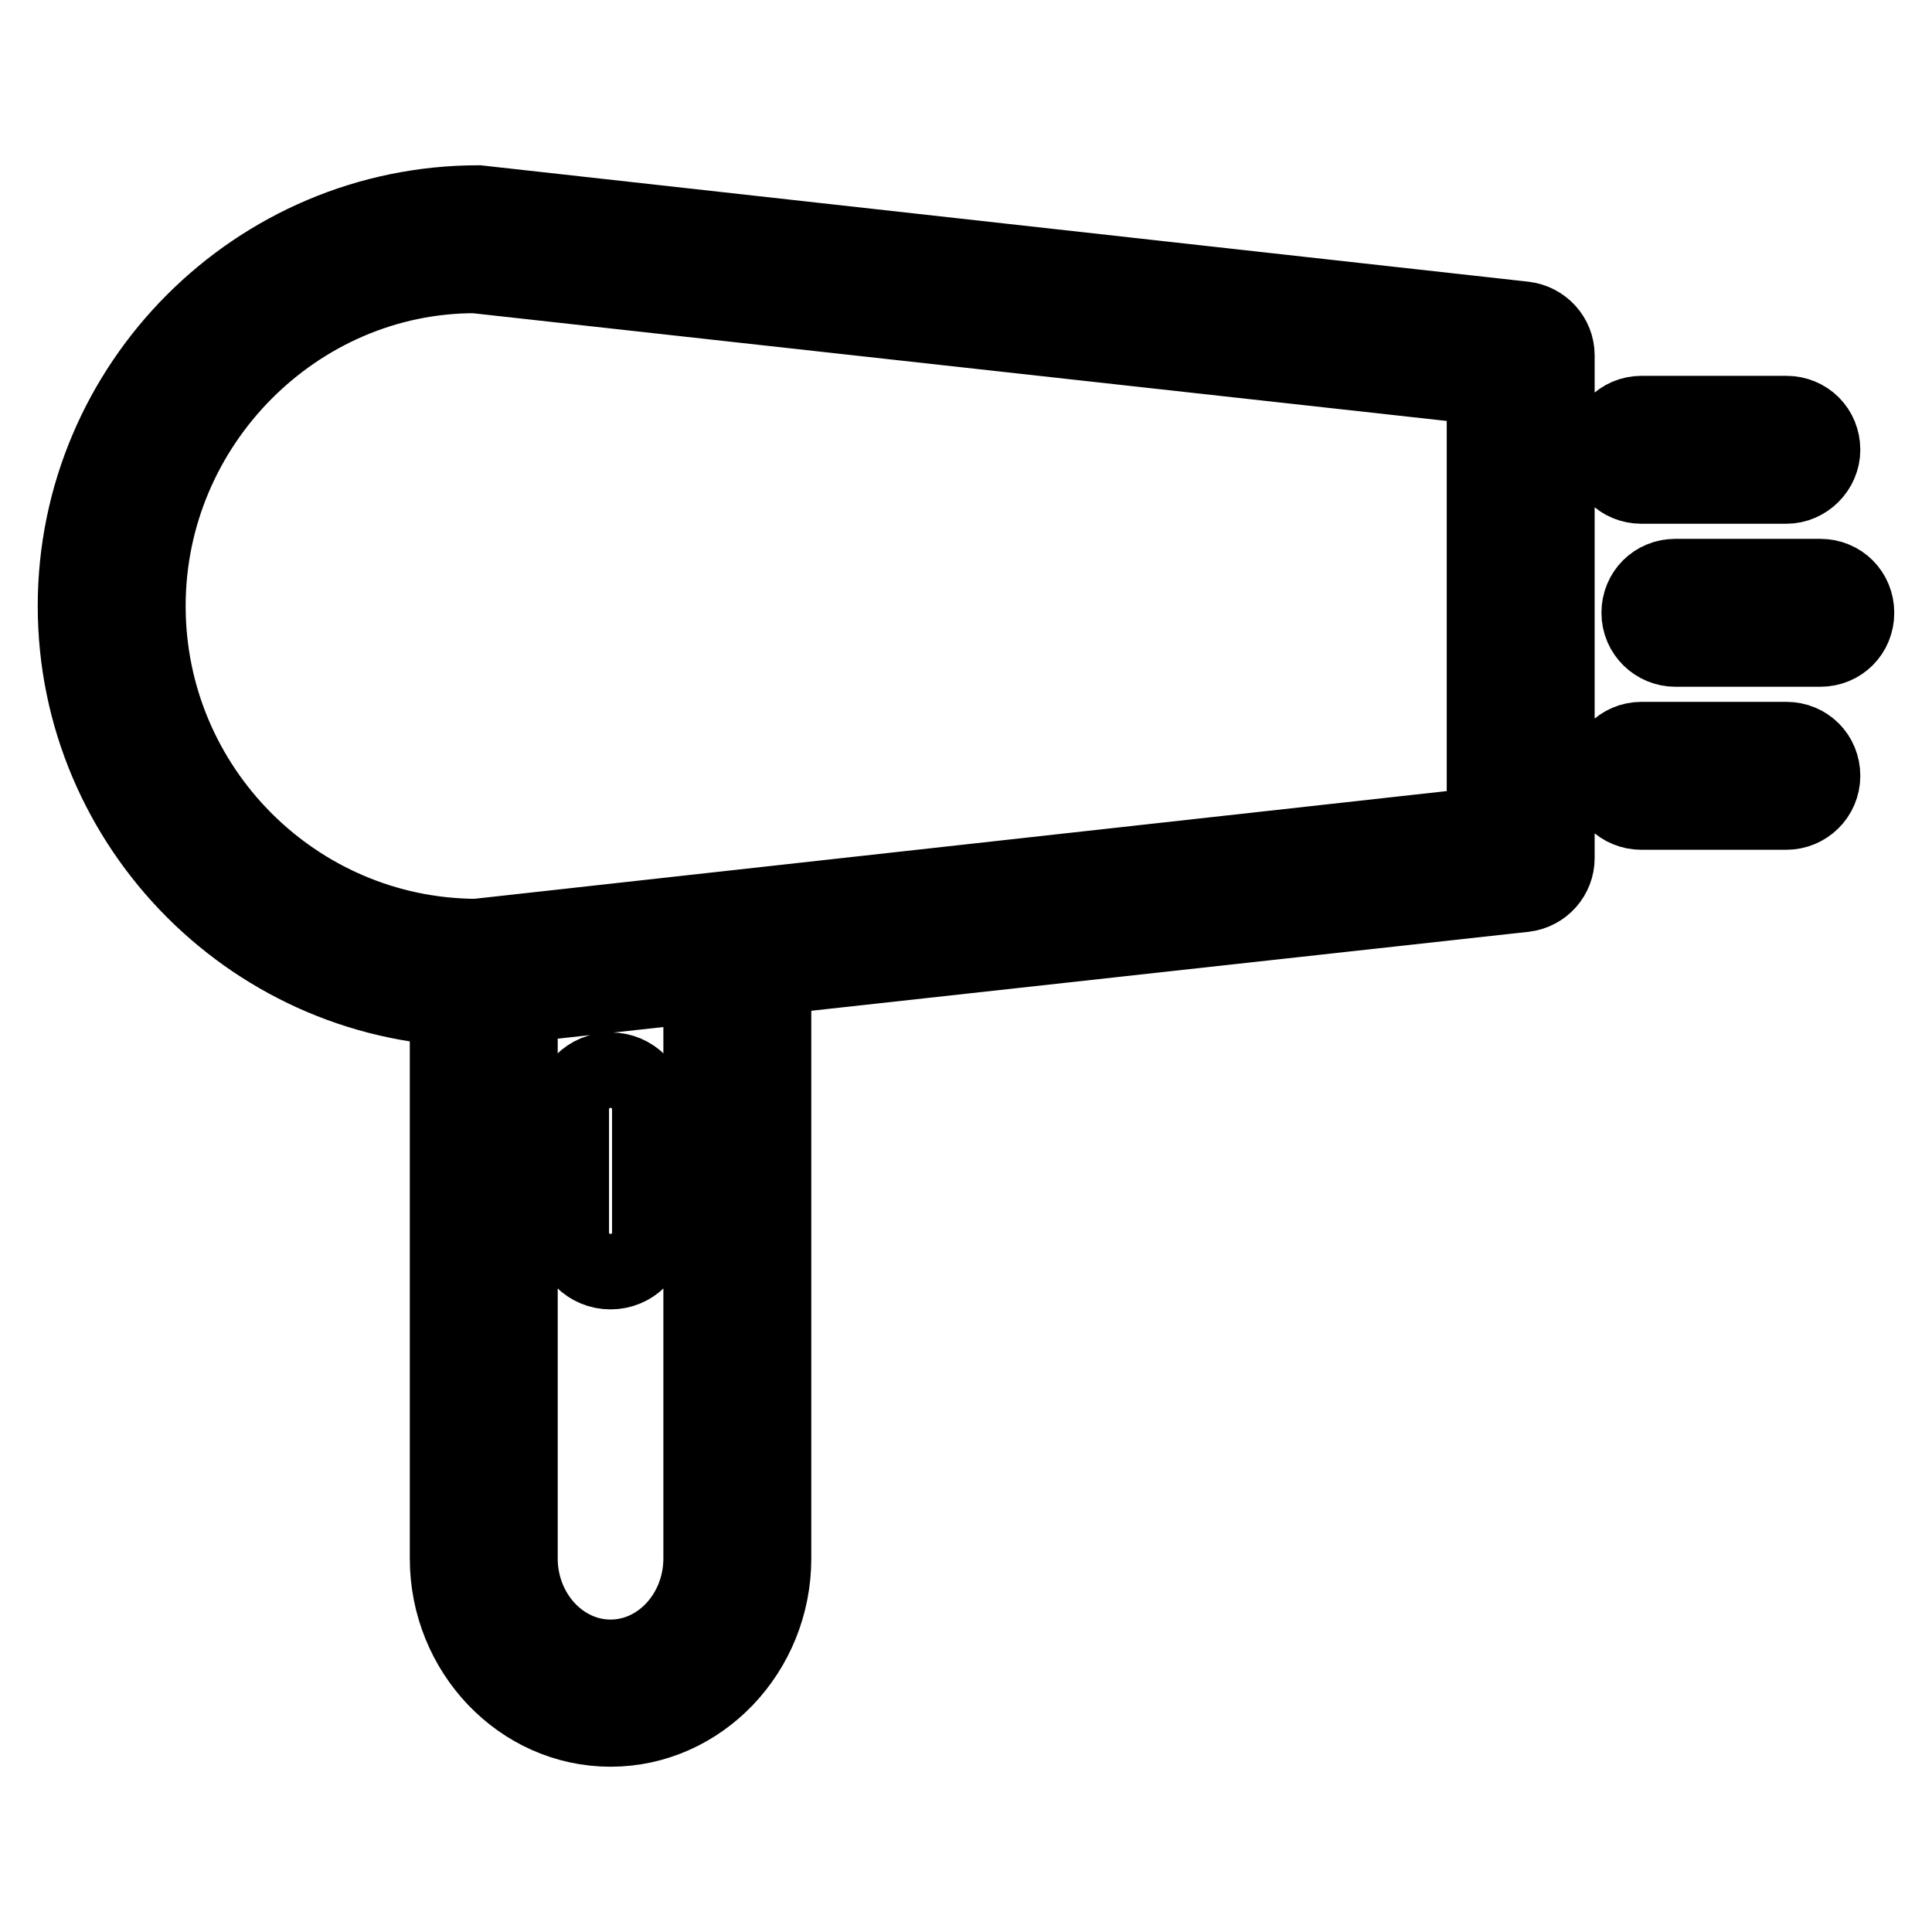 <?xml version="1.0" encoding="utf-8"?>
<!-- Svg Vector Icons : http://www.onlinewebfonts.com/icon -->
<!DOCTYPE svg PUBLIC "-//W3C//DTD SVG 1.1//EN" "http://www.w3.org/Graphics/SVG/1.1/DTD/svg11.dtd">
<svg version="1.1" xmlns="http://www.w3.org/2000/svg" xmlns:xlink="http://www.w3.org/1999/xlink" x="0px" y="0px" viewBox="0 0 256 256" enable-background="new 0 0 256 256" xml:space="preserve">
<g> <path stroke-width="10" fill-opacity="0" stroke="#000000"  d="M63.4,133.7c-29.4,0-53.4-24-53.4-53.4c0-29.4,24-53.4,53.4-53.4L202,42.3c2.4,0.3,4.3,2.3,4.3,4.8v66.6 c0,2.4-1.8,4.5-4.3,4.8L63.9,133.7C63.7,133.7,63.6,133.7,63.4,133.7z M62.9,36.5c-23.6,0-43.3,19.7-43.3,43.8 c0,24.1,19.5,43.7,43.5,43.8l133.6-14.8v-58L62.9,36.5z M236.7,64.4h-19.2c-2.7,0-4.8-2.1-4.8-4.8c0-2.6,2.1-4.8,4.8-4.8h19.2 c2.7,0,4.8,2.1,4.8,4.8C241.5,62.2,239.3,64.4,236.7,64.4z M241.2,86H222c-2.6,0-4.8-2.1-4.8-4.8s2.1-4.8,4.8-4.8h19.2 c2.7,0,4.8,2.1,4.8,4.8S243.9,86,241.2,86z M236.7,107.6h-19.2c-2.7,0-4.8-2.1-4.8-4.8c0-2.6,2.1-4.8,4.8-4.8h19.2 c2.7,0,4.8,2.1,4.8,4.8S239.3,107.6,236.7,107.6z M80.9,229.1c-11.9,0-21.6-10.2-21.6-22.6v-77.3c0-2.6,2.1-4.8,4.8-4.8 c2.7,0,4.8,2.1,4.8,4.8v77.3c0,7.2,5.4,13.1,12,13.1s12-5.9,12-13.1v-81.3c0-2.6,2.1-4.8,4.8-4.8c2.7,0,4.8,2.1,4.8,4.8v81.3 C102.5,218.9,92.8,229.1,80.9,229.1z M86.1,163.3c0,2.9-2.3,5.2-5.2,5.2l0,0c-2.9,0-5.2-2.3-5.2-5.2v-16.3c0-2.9,2.3-5.2,5.2-5.2 l0,0c2.9,0,5.2,2.3,5.2,5.2V163.3z"/></g>
</svg>